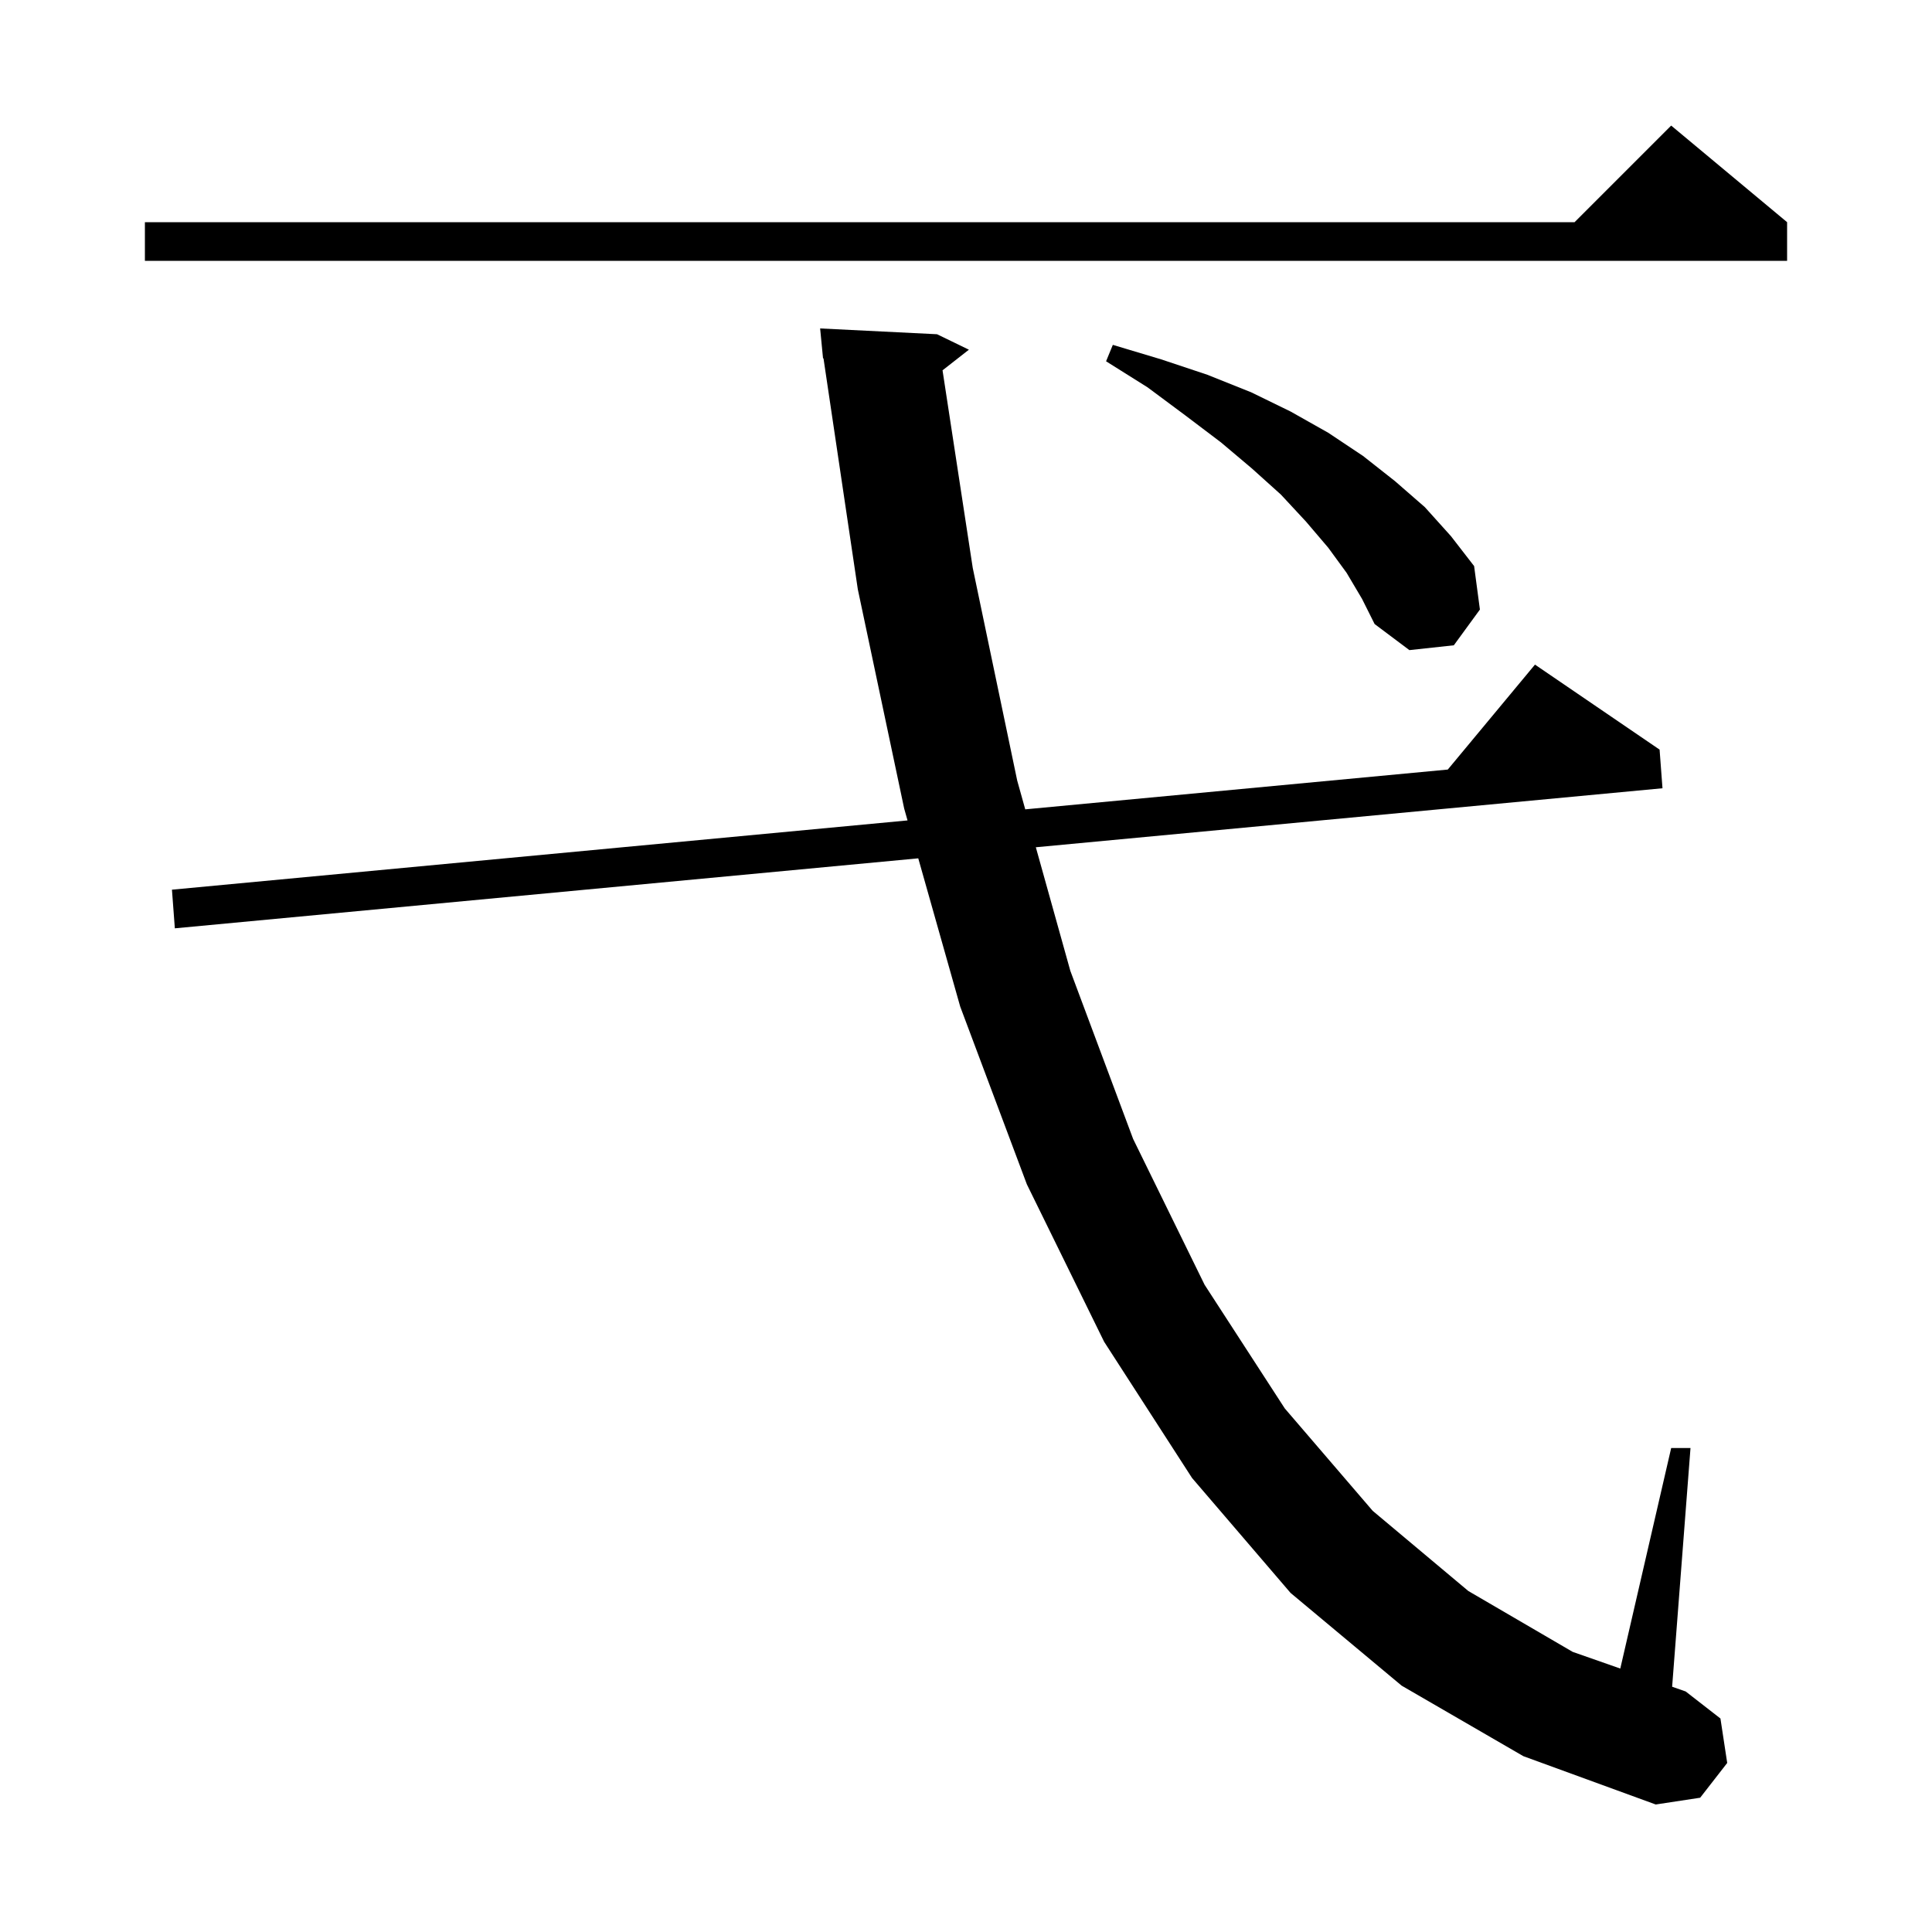 <svg xmlns="http://www.w3.org/2000/svg" xmlns:xlink="http://www.w3.org/1999/xlink" version="1.1" baseProfile="full" viewBox="0 0 200 200" width="200" height="200"><g fill="currentColor"><path d="M 145.1 174.5 L 133.6 164.9 L 123.4 153.0 L 114.3 138.9 L 106.3 122.6 L 99.4 104.2 L 95.058 88.854 L 18.1 96.1 L 17.8 92.1 L 93.948 84.93 L 93.6 83.7 L 88.8 61.0 L 85.247 37.09 L 85.2 37.1 L 85.109 36.162 L 85.1 36.1 L 85.103 36.1 L 84.9 34.0 L 97.0 34.6 L 100.3 36.2 L 97.571 38.336 L 100.7 58.8 L 105.3 80.8 L 106.133 83.783 L 149.874 79.664 L 158.9 68.8 L 171.8 77.6 L 172.1 81.6 L 107.229 87.708 L 110.8 100.5 L 117.3 117.9 L 124.7 133.0 L 133.0 145.8 L 142.1 156.4 L 152.0 164.7 L 162.8 171.0 L 167.732 172.728 L 173.0 149.9 L 175.0 149.9 L 173.099 174.609 L 174.5 175.1 L 178.1 177.9 L 178.8 182.5 L 176.0 186.1 L 171.4 186.8 L 157.7 181.8 Z M 139.4 59.3 L 137.5 56.7 L 135.2 54.0 L 132.6 51.2 L 129.6 48.5 L 126.4 45.8 L 122.7 43.0 L 118.8 40.1 L 114.5 37.4 L 115.2 35.7 L 120.2 37.2 L 125.0 38.8 L 129.5 40.6 L 133.6 42.6 L 137.5 44.8 L 141.1 47.2 L 144.4 49.8 L 147.5 52.5 L 150.2 55.5 L 152.6 58.6 L 153.2 63.1 L 150.5 66.8 L 145.9 67.3 L 142.3 64.6 L 141.0 62.0 Z M 185.0 23.0 L 185.0 27.0 L 15.0 27.0 L 15.0 23.0 L 163.0 23.0 L 173.0 13.0 Z "/></g></svg>